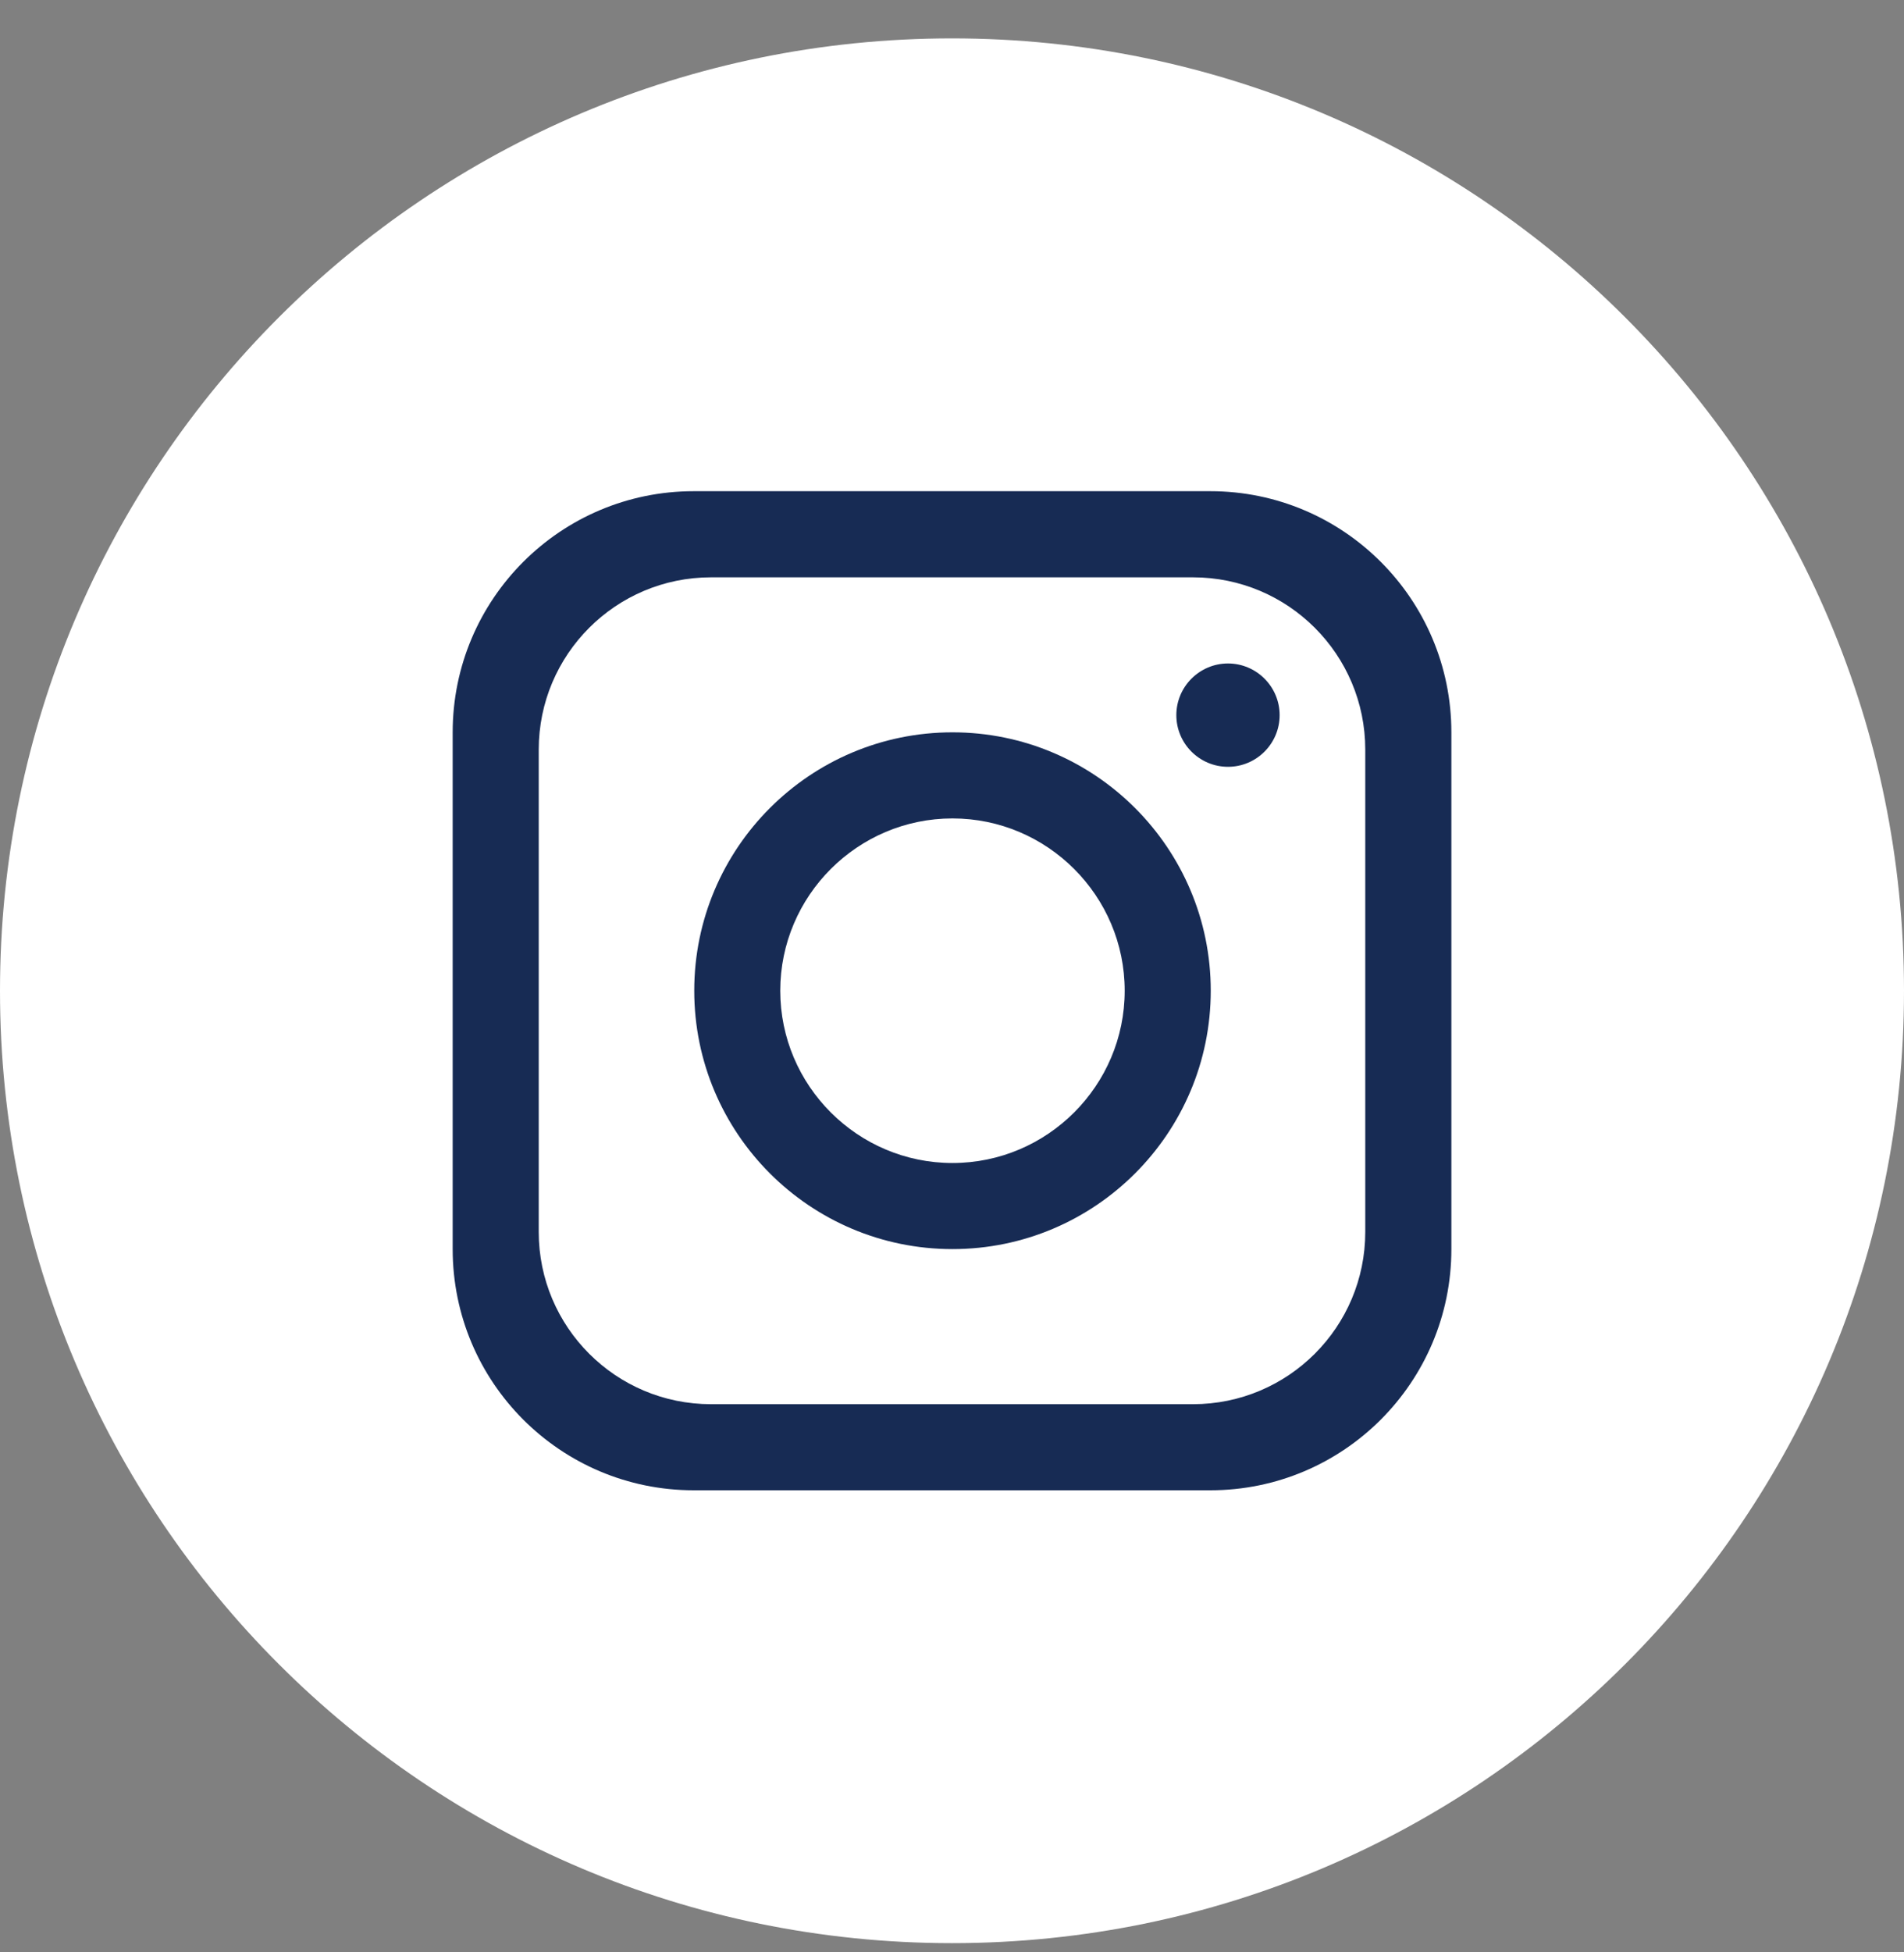 <svg width="40" height="41" viewBox="0 0 40 41" fill="none" xmlns="http://www.w3.org/2000/svg">
<rect x="0" y="0" width="40" height="41" fill="#808080" stroke="none"/>
<path d="M40 20.806C40 31.852 31.046 40.806 20 40.806C8.954 40.806 0 31.852 0 20.806C0 9.76 8.954 0.806 20 0.806C31.046 0.806 40 9.76 40 20.806Z" fill="white"/>
<path d="M25.427 10.315H14.574C11.778 10.315 9.51 12.583 9.51 15.379V26.232C9.51 29.029 11.778 31.296 14.574 31.296H25.427C28.223 31.296 30.491 29.029 30.491 26.232V15.379C30.491 12.583 28.223 10.315 25.427 10.315ZM28.682 25.871C28.682 27.868 27.062 29.488 25.064 29.488H14.936C12.938 29.488 11.318 27.868 11.318 25.871V15.742C11.318 13.745 12.938 12.124 14.936 12.124H25.064C27.062 12.124 28.682 13.745 28.682 15.742V25.871Z" fill="#172B54"/>
<path d="M20.01 15.379C17.015 15.379 14.585 17.81 14.585 20.805C14.585 23.8 17.015 26.231 20.01 26.231C23.005 26.231 25.436 23.8 25.436 20.805C25.436 17.81 23.005 15.379 20.01 15.379ZM20.01 24.423C18.017 24.423 16.392 22.798 16.392 20.805C16.392 18.812 18.017 17.187 20.01 17.187C22.003 17.187 23.628 18.812 23.628 20.805C23.628 22.798 22.003 24.423 20.01 24.423Z" fill="#172B54"/>
<path d="M25.798 16.103C25.2 16.103 24.713 15.616 24.713 15.018C24.713 14.42 25.2 13.933 25.798 13.933C26.396 13.933 26.883 14.42 26.883 15.018C26.883 15.616 26.396 16.103 25.798 16.103Z" fill="#172B54"/>
</svg>
